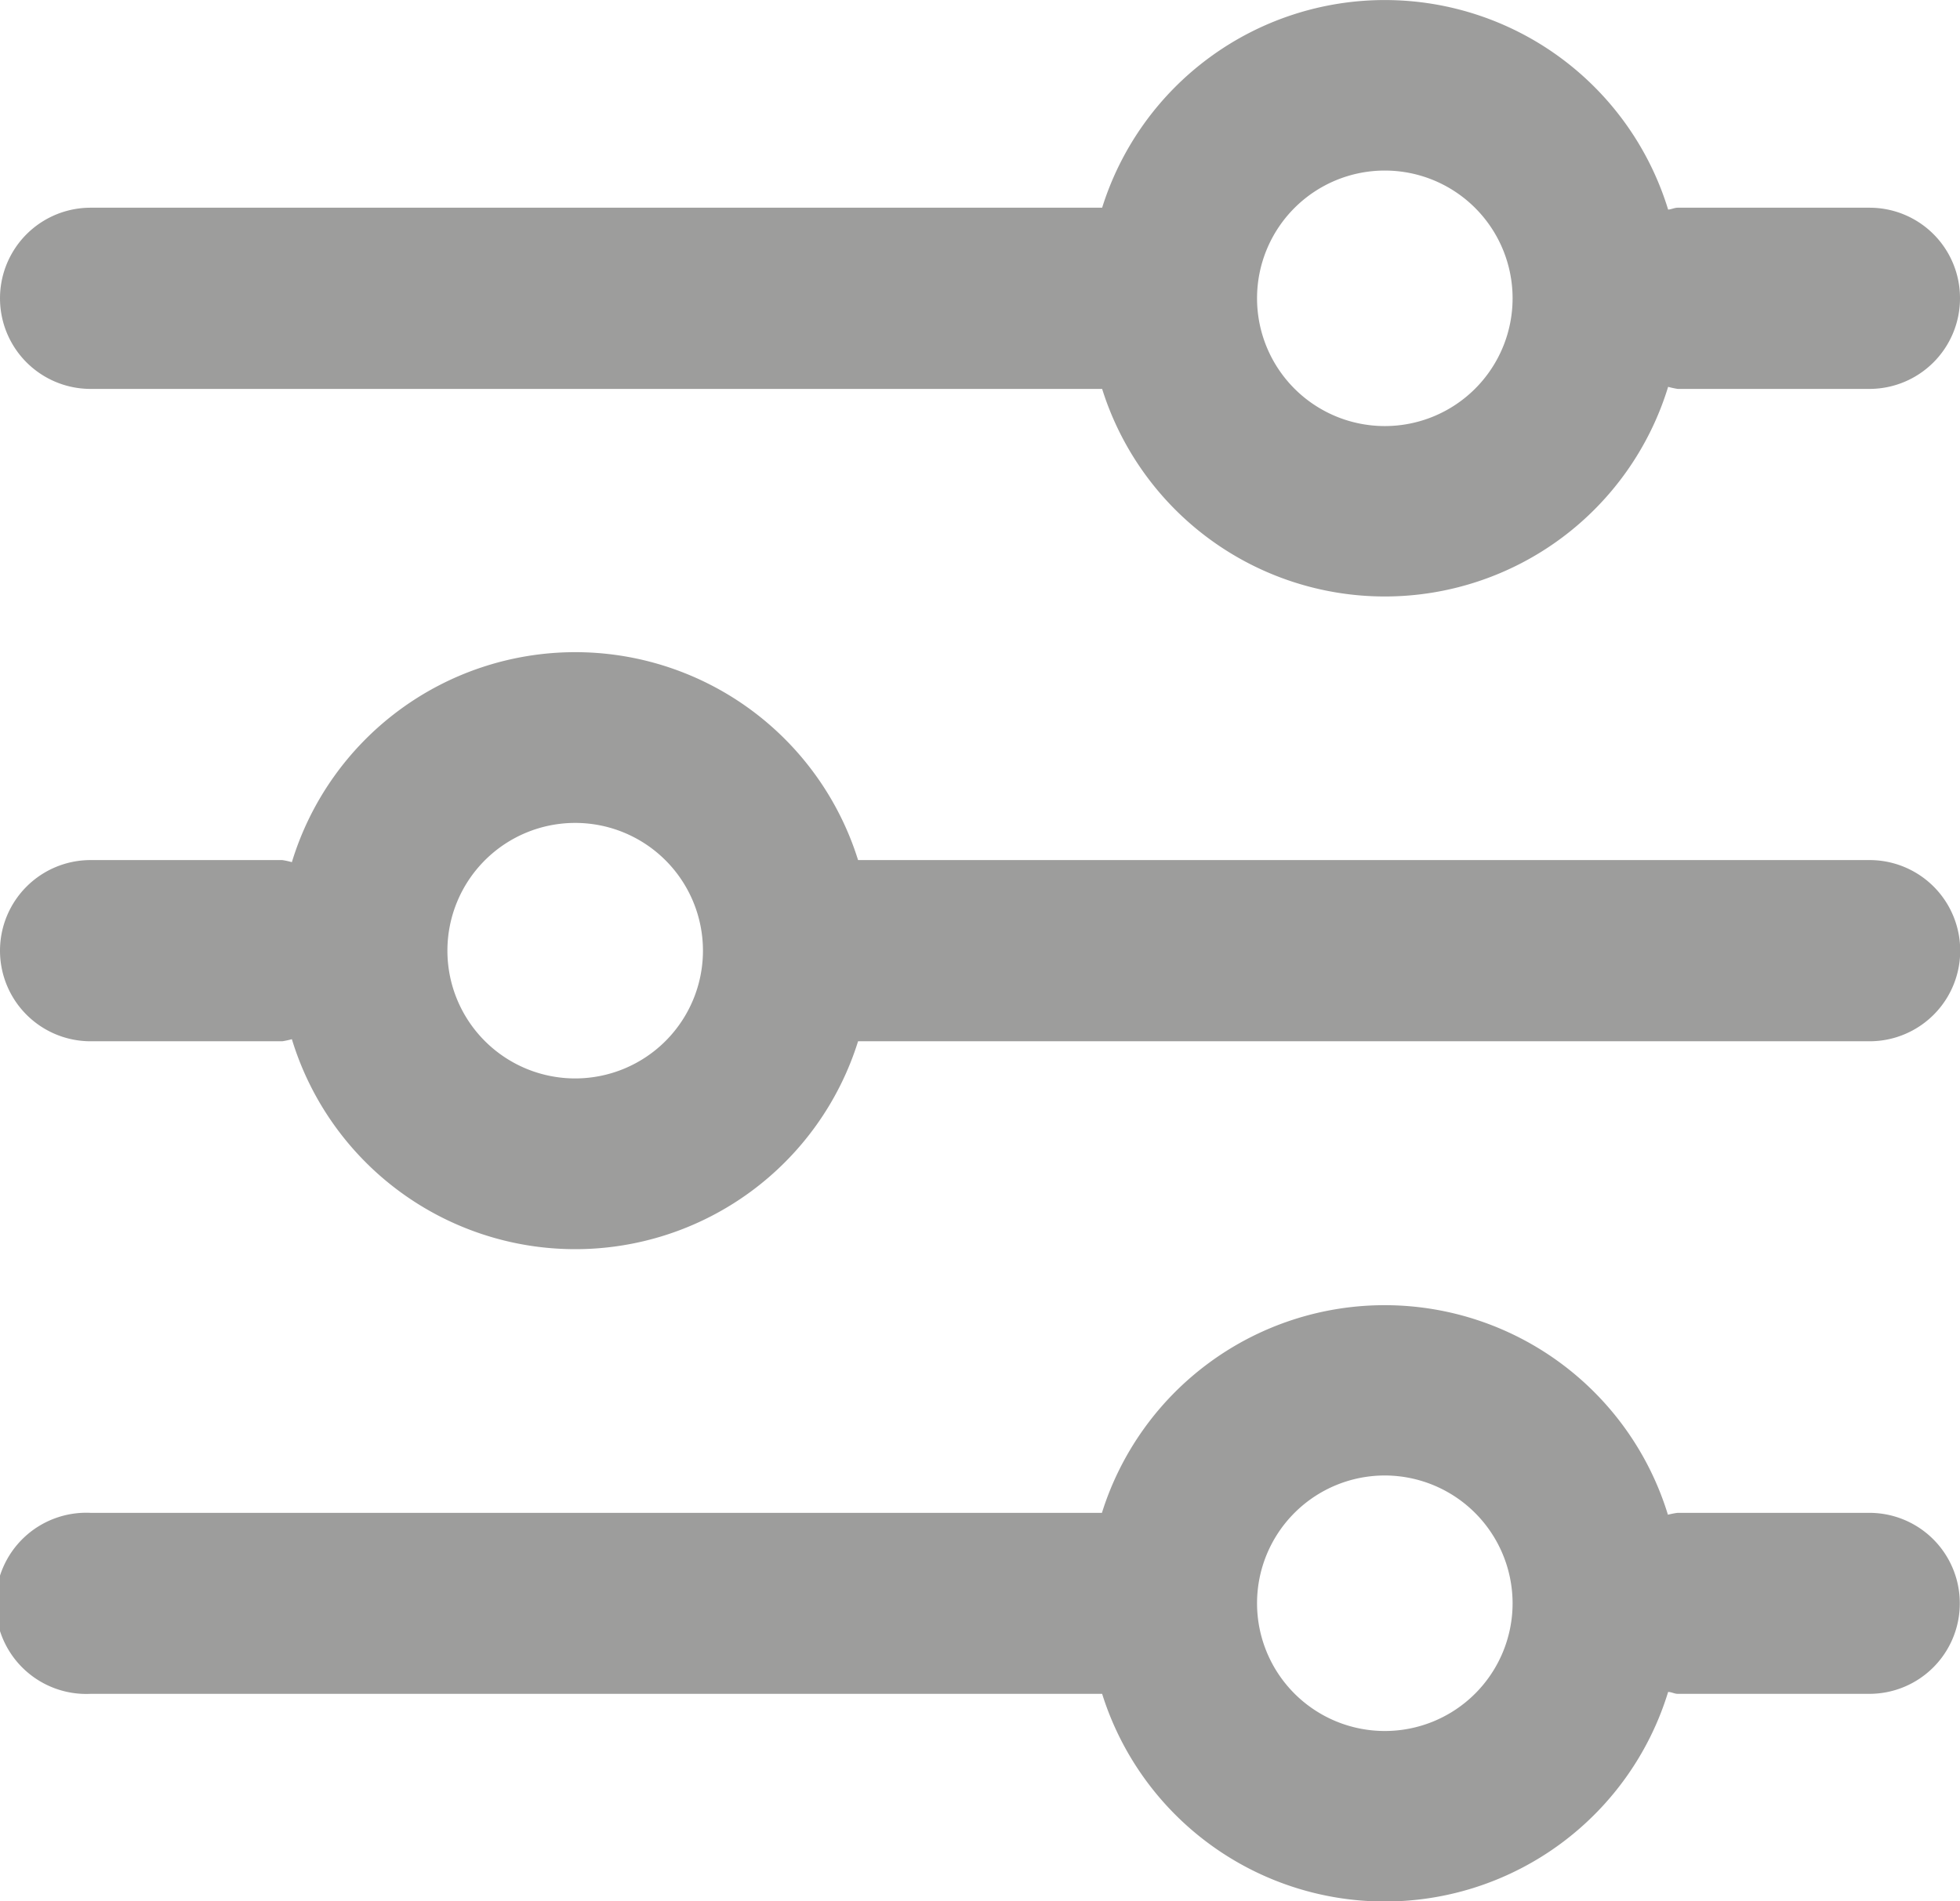 <svg xmlns="http://www.w3.org/2000/svg" viewBox="0 0 93.88 91.08"><path d="M274.58,417.49a6.12,6.12,0,1,1-6.12-6.12,6.12,6.12,0,0,1,6.12,6.12m21.43,0a4.33,4.33,0,0,0-4.33-4.34h-9.19c-.16,0-.3.08-.46.09a14.19,14.19,0,0,0-27.11-.09H206.47a4.34,4.34,0,1,0,0,8.68h48.45a14.19,14.19,0,0,0,27.11-.1,3.78,3.78,0,0,0,.46.1h9.19a4.34,4.34,0,0,0,4.33-4.34" transform="translate(-202.13 -403.2)" style="fill:#9d9d9c"/><path d="M274.58,480a6.12,6.12,0,1,1-6.12-6.12,6.13,6.13,0,0,1,6.12,6.12M296,480a4.33,4.33,0,0,0-4.33-4.33h-9.19a3.73,3.73,0,0,0-.46.09,14.19,14.19,0,0,0-27.11-.09H206.47a4.34,4.34,0,1,0,0,8.67h48.45a14.19,14.19,0,0,0,27.11-.09c.16,0,.3.09.46.09h9.19A4.33,4.33,0,0,0,296,480" transform="translate(-202.13 -403.2)" style="fill:#9d9d9c"/><path d="M223.56,448.74a6.12,6.12,0,1,0,6.12-6.12,6.12,6.12,0,0,0-6.12,6.12m-21.43,0a4.34,4.34,0,0,1,4.34-4.34h9.18a3.78,3.78,0,0,1,.46.1,14.19,14.19,0,0,1,27.12-.1h48.45a4.34,4.34,0,0,1,0,8.68H243.23a14.19,14.19,0,0,1-27.12-.1,3.78,3.78,0,0,1-.46.1h-9.18a4.34,4.34,0,0,1-4.34-4.34" transform="translate(-202.13 -403.2)" style="fill:#9d9d9c"/></svg>